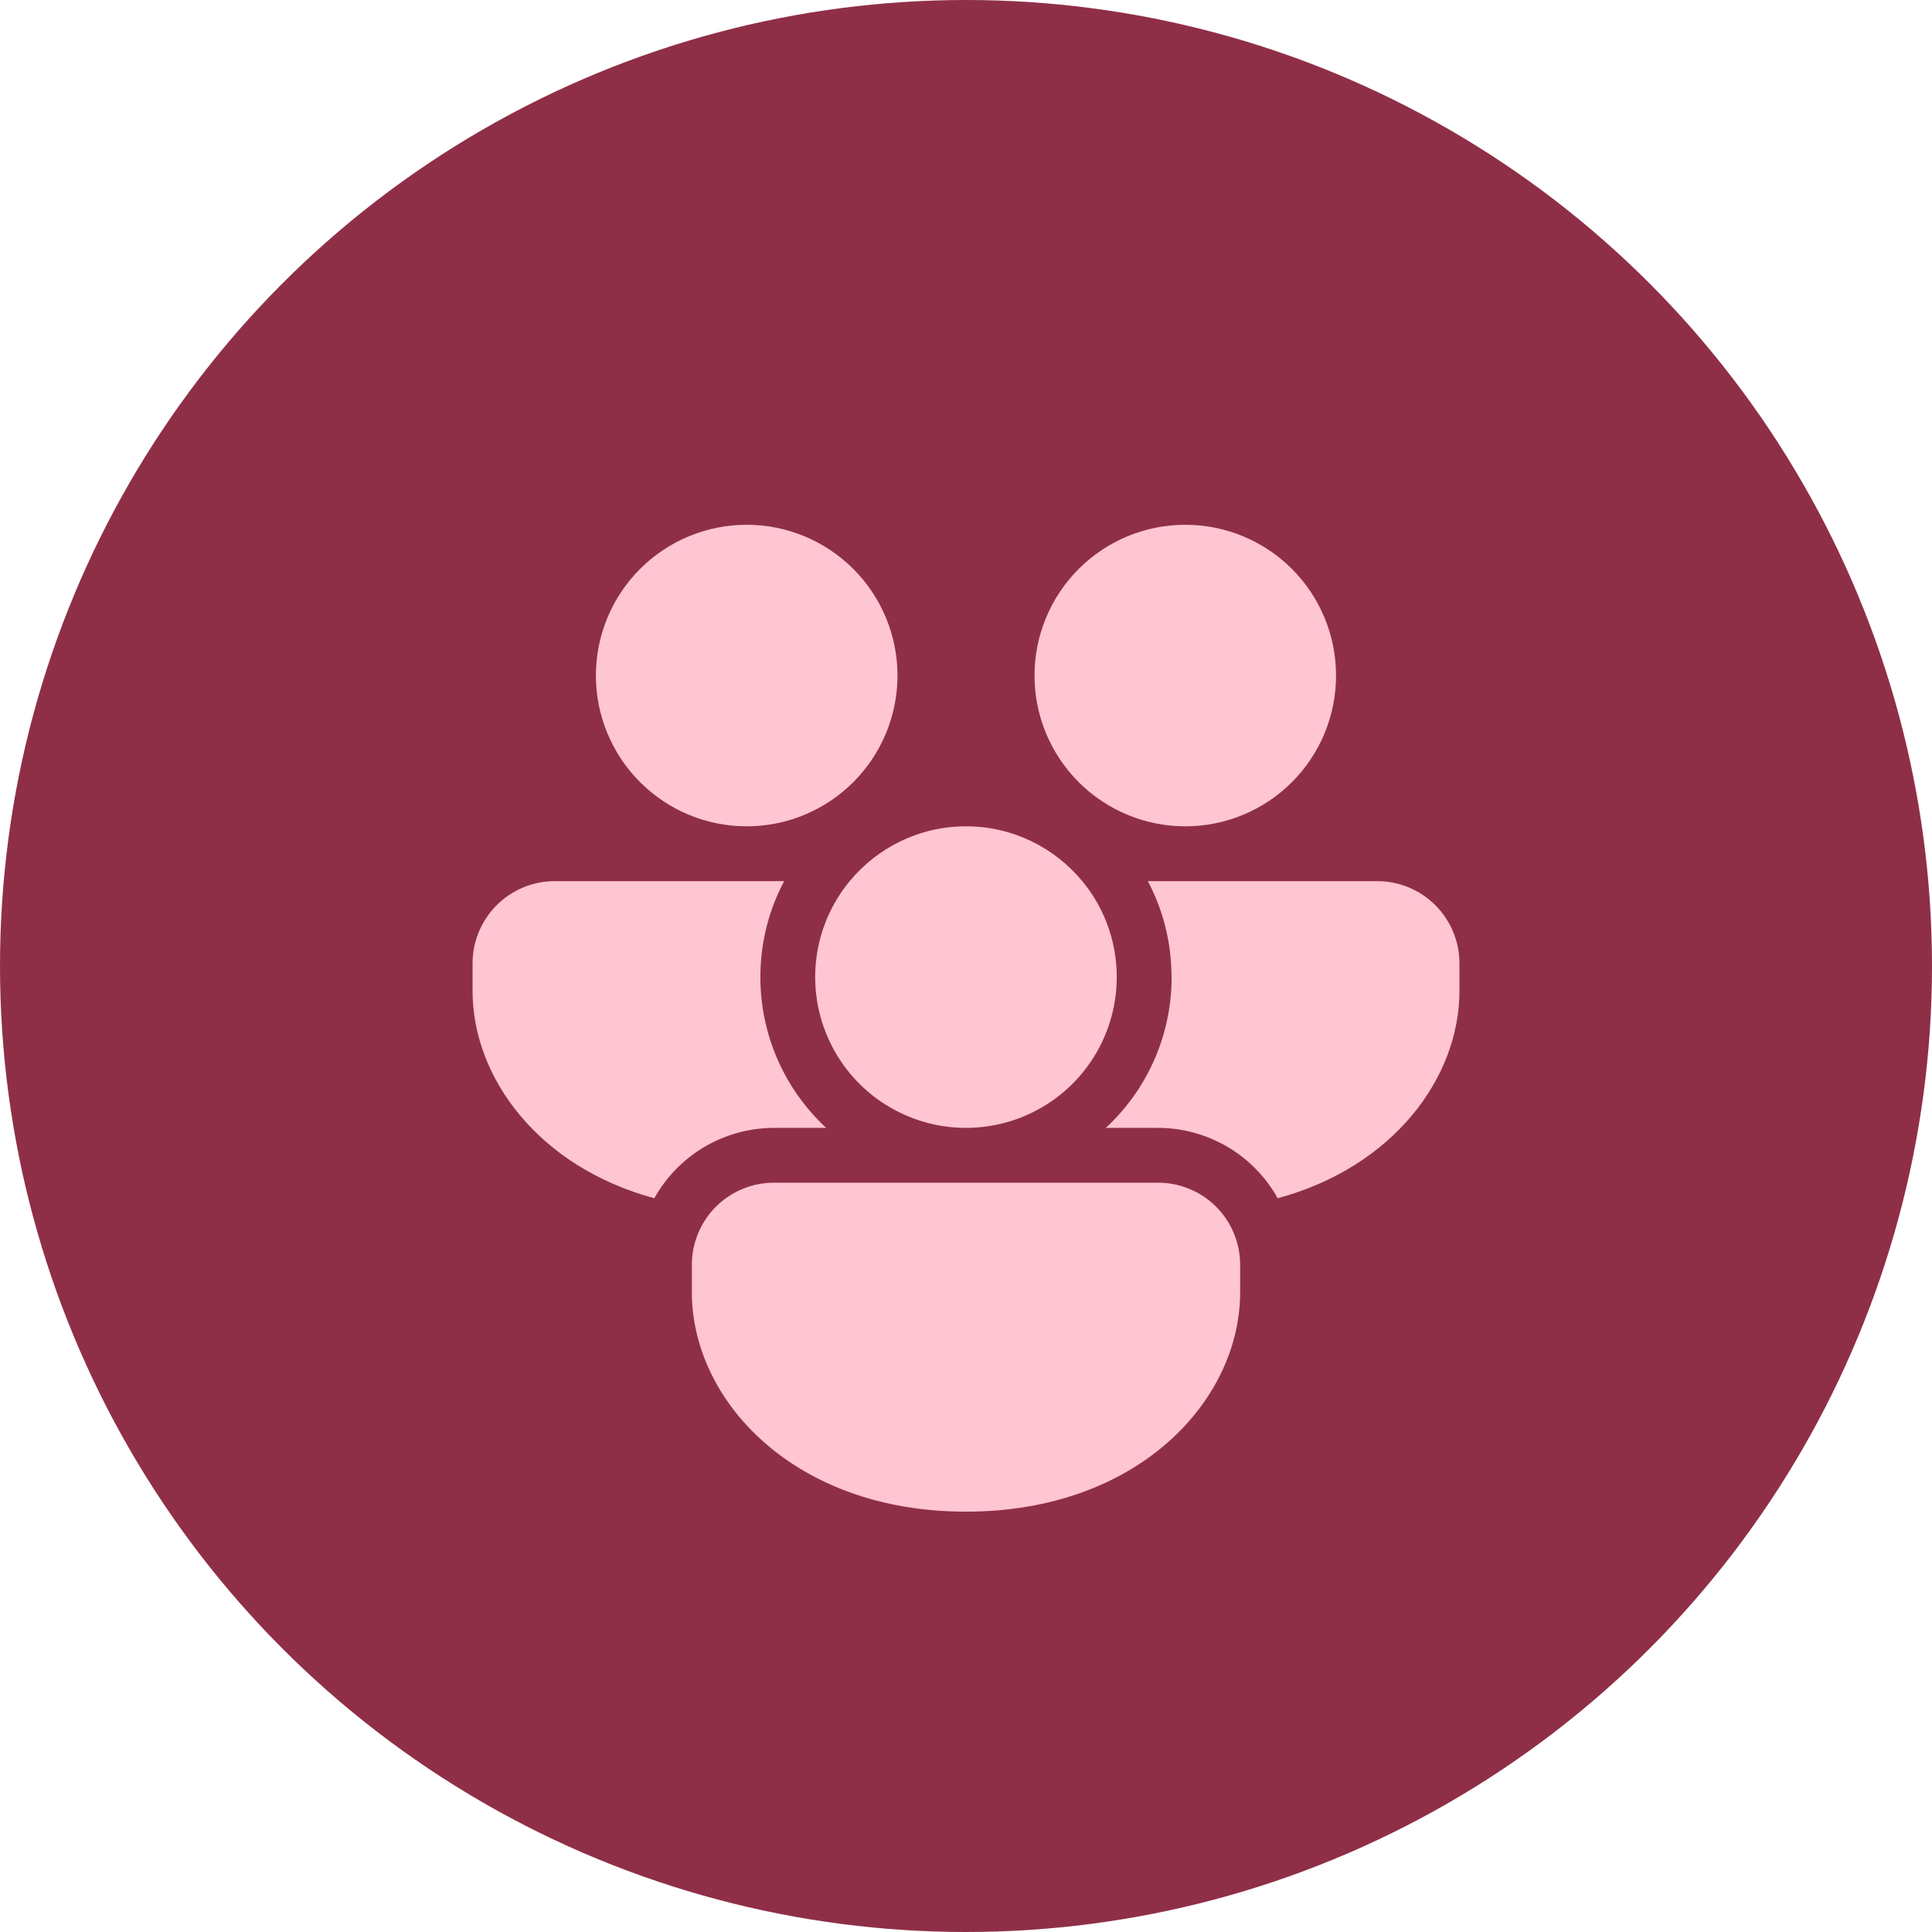<svg width="37" height="37" viewBox="0 0 37 37" fill="none" xmlns="http://www.w3.org/2000/svg">
<circle cx="18.5" cy="18.5" r="18.5" fill="#8F2F47"/>
<path d="M16.273 16.875C16.802 16.235 17.603 15.825 18.5 15.825C19.397 15.825 20.198 16.235 20.727 16.875C21.076 17.297 21.297 17.81 21.365 18.354C21.433 18.897 21.345 19.448 21.111 19.944C20.878 20.439 20.508 20.858 20.046 21.151C19.583 21.444 19.047 21.6 18.5 21.6C17.952 21.6 17.416 21.444 16.953 21.151C16.491 20.858 16.121 20.439 15.888 19.944C15.654 19.448 15.566 18.897 15.634 18.354C15.702 17.81 15.924 17.297 16.272 16.875M22.436 18.712C22.436 18.049 22.273 17.423 21.983 16.875H26.375C26.793 16.875 27.193 17.041 27.489 17.336C27.784 17.632 27.95 18.032 27.95 18.45V18.975C27.95 20.641 26.684 22.348 24.469 22.948C24.242 22.54 23.909 22.199 23.506 21.962C23.102 21.725 22.643 21.6 22.175 21.6H21.177C21.576 21.232 21.893 20.785 22.11 20.288C22.327 19.791 22.438 19.255 22.438 18.712M22.175 22.65C22.382 22.649 22.587 22.69 22.778 22.769C22.97 22.848 23.144 22.964 23.29 23.11C23.436 23.256 23.552 23.43 23.631 23.622C23.71 23.813 23.751 24.018 23.75 24.225V24.75C23.75 26.82 21.797 28.95 18.5 28.95C15.203 28.95 13.25 26.82 13.25 24.75V24.225C13.249 24.018 13.29 23.813 13.369 23.622C13.448 23.43 13.564 23.256 13.71 23.11C13.857 22.964 14.03 22.848 14.222 22.769C14.413 22.69 14.618 22.649 14.825 22.65H22.175ZM9.05 18.975C9.05 20.641 10.316 22.348 12.531 22.948C12.758 22.54 13.091 22.199 13.494 21.962C13.898 21.725 14.357 21.6 14.825 21.6H15.822C15.425 21.232 15.107 20.785 14.89 20.288C14.673 19.791 14.562 19.255 14.562 18.712C14.562 18.049 14.726 17.423 15.017 16.875H10.625C10.207 16.875 9.807 17.041 9.511 17.336C9.216 17.632 9.05 18.032 9.05 18.45V18.975ZM17.188 12.938C17.188 12.172 16.883 11.437 16.342 10.896C15.8 10.354 15.066 10.05 14.3 10.05C13.534 10.05 12.8 10.354 12.258 10.896C11.717 11.437 11.412 12.172 11.412 12.938C11.412 13.703 11.717 14.438 12.258 14.979C12.8 15.521 13.534 15.825 14.3 15.825C15.066 15.825 15.8 15.521 16.342 14.979C16.883 14.438 17.188 13.703 17.188 12.938ZM25.587 12.938C25.587 12.172 25.283 11.437 24.742 10.896C24.2 10.354 23.466 10.05 22.7 10.05C21.934 10.05 21.2 10.354 20.658 10.896C20.117 11.437 19.812 12.172 19.812 12.938C19.812 13.703 20.117 14.438 20.658 14.979C21.2 15.521 21.934 15.825 22.7 15.825C23.466 15.825 24.2 15.521 24.742 14.979C25.283 14.438 25.587 13.703 25.587 12.938Z" fill="#FFC5D3"/>
</svg>
